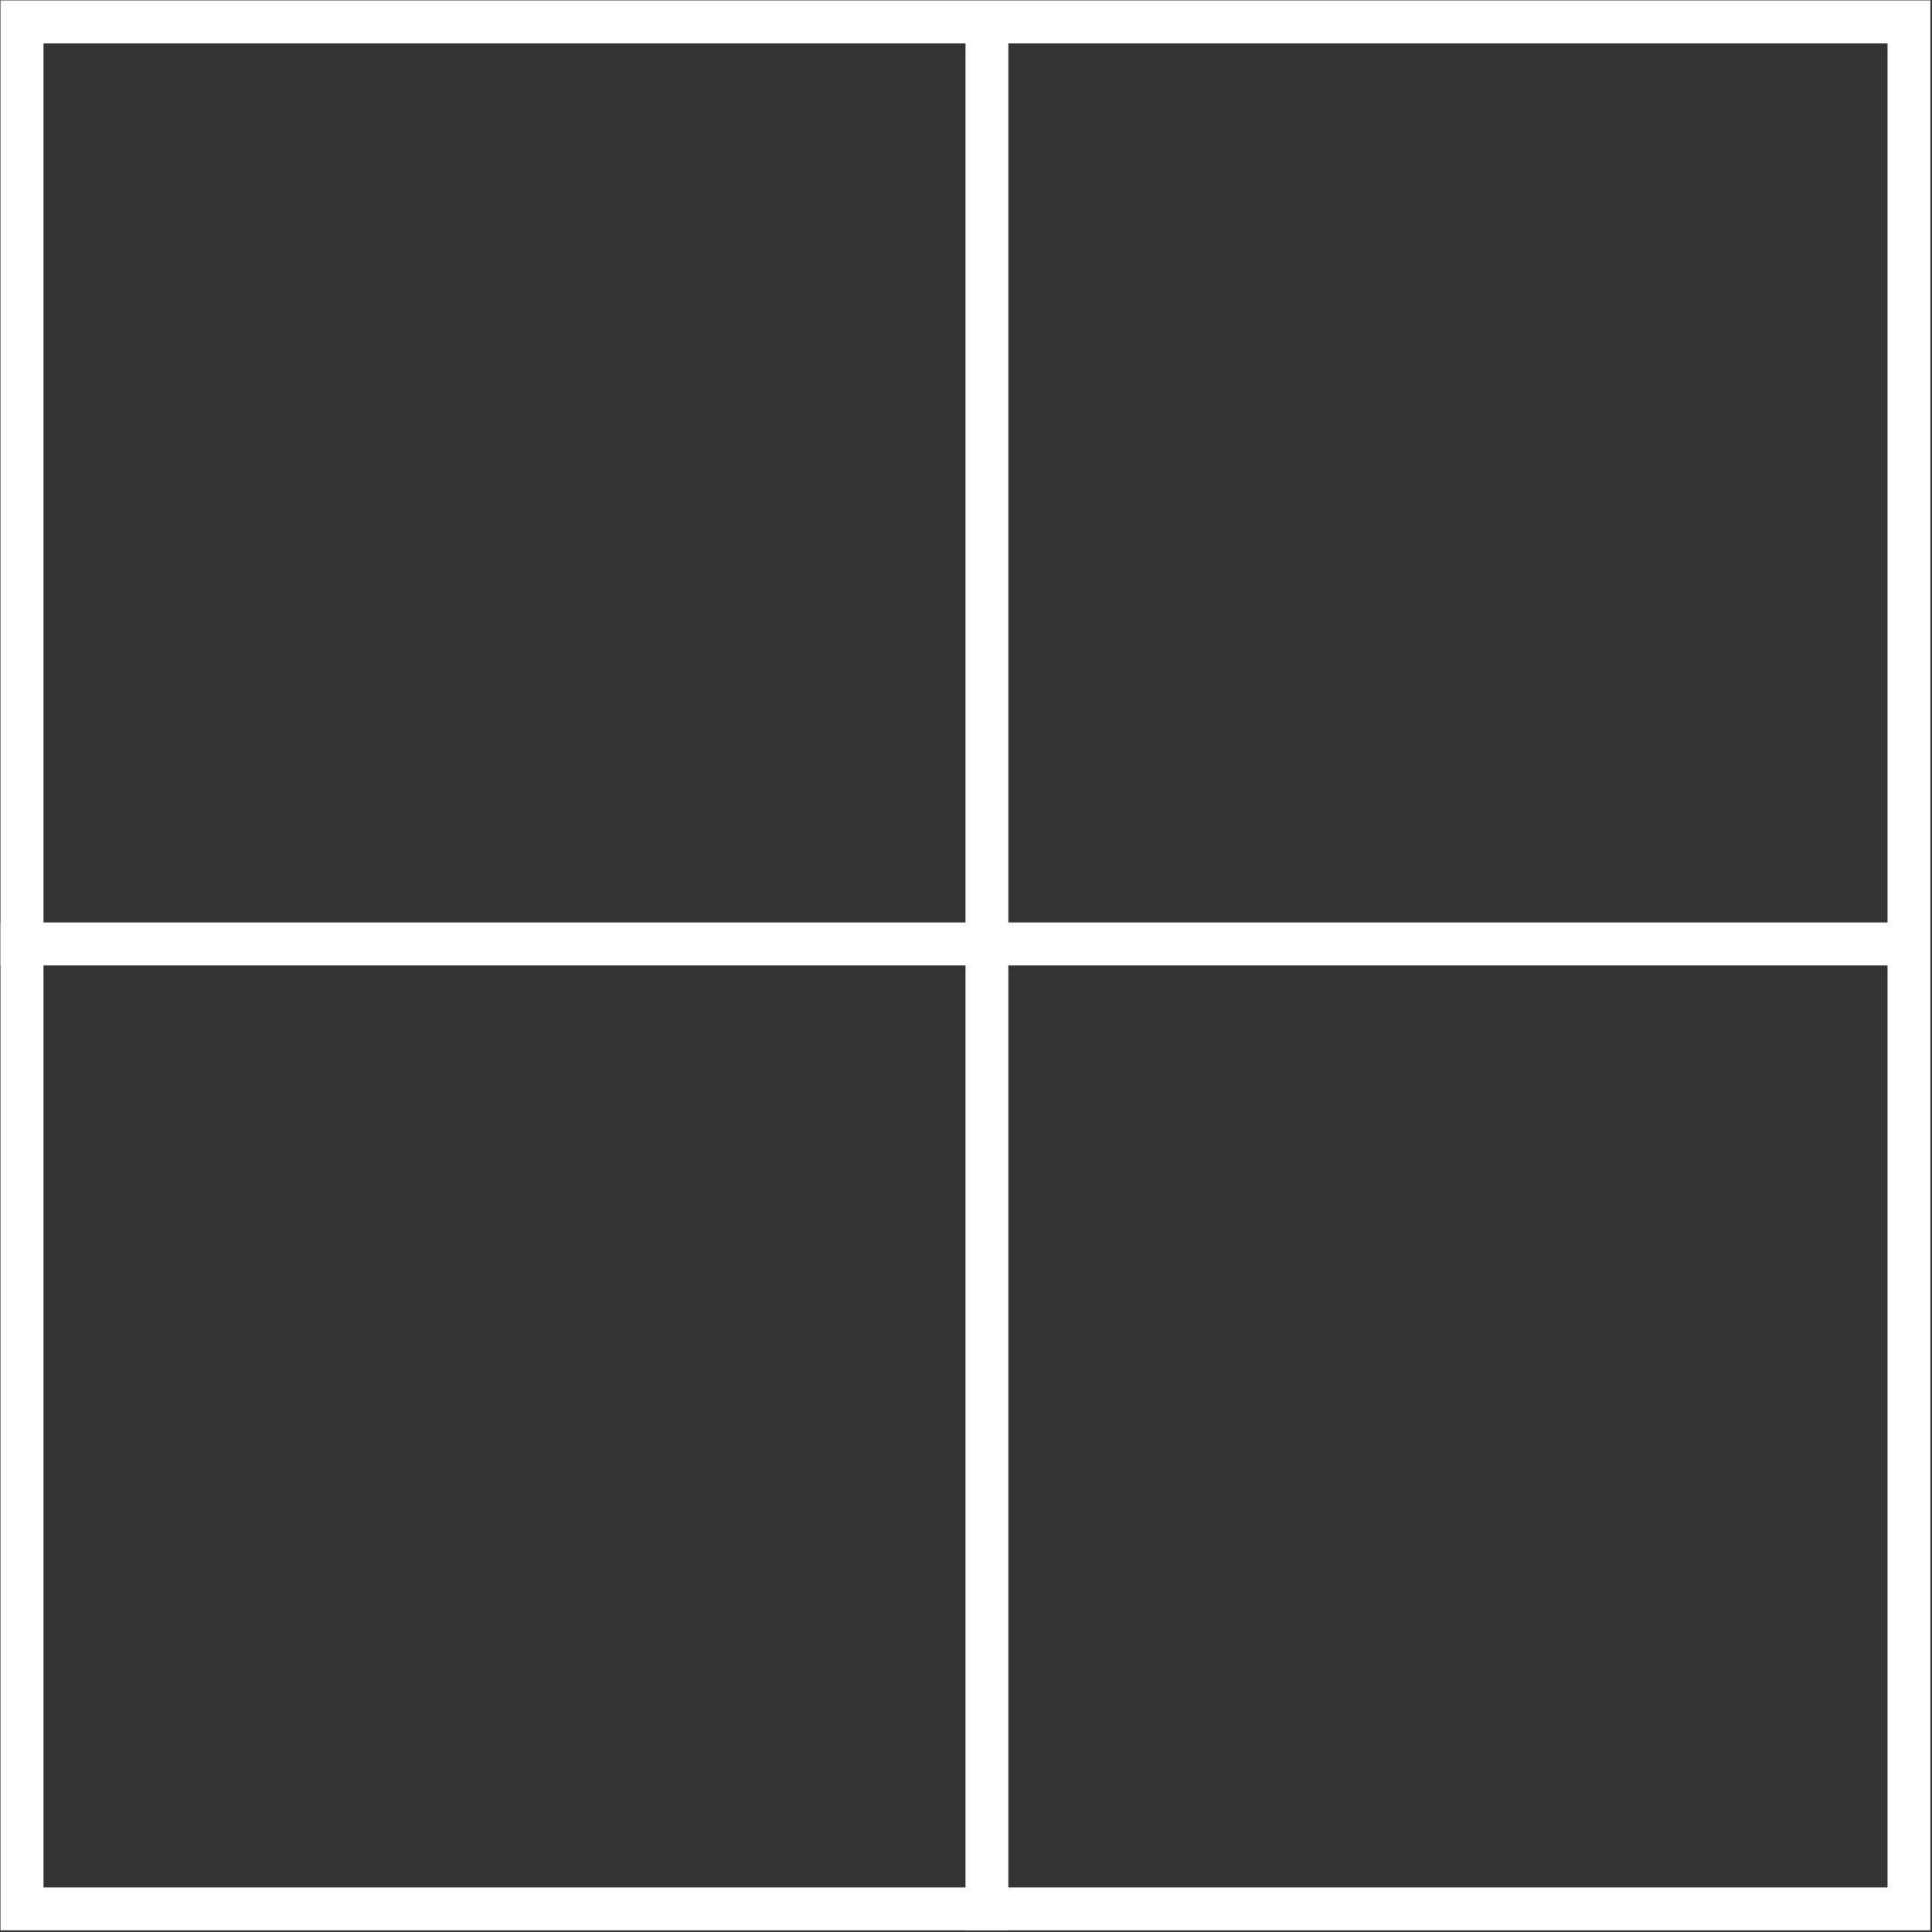 <?xml version="1.0" encoding="UTF-8"?> <svg xmlns="http://www.w3.org/2000/svg" width="901" height="901" viewBox="0 0 901 901" fill="none"><rect x="0" y="0" width="901" height="901" fill="#333333" stroke="none"/><rect x="10.25" y="10.212" width="880" height="880" stroke="white" stroke-width="20"></rect><line x1="460.25" y1="5.726" x2="460.25" y2="900.213" stroke="white" stroke-width="20"></line><line x1="0.25" y1="440.212" x2="880.755" y2="440.212" stroke="white" stroke-width="20"></line></svg> 